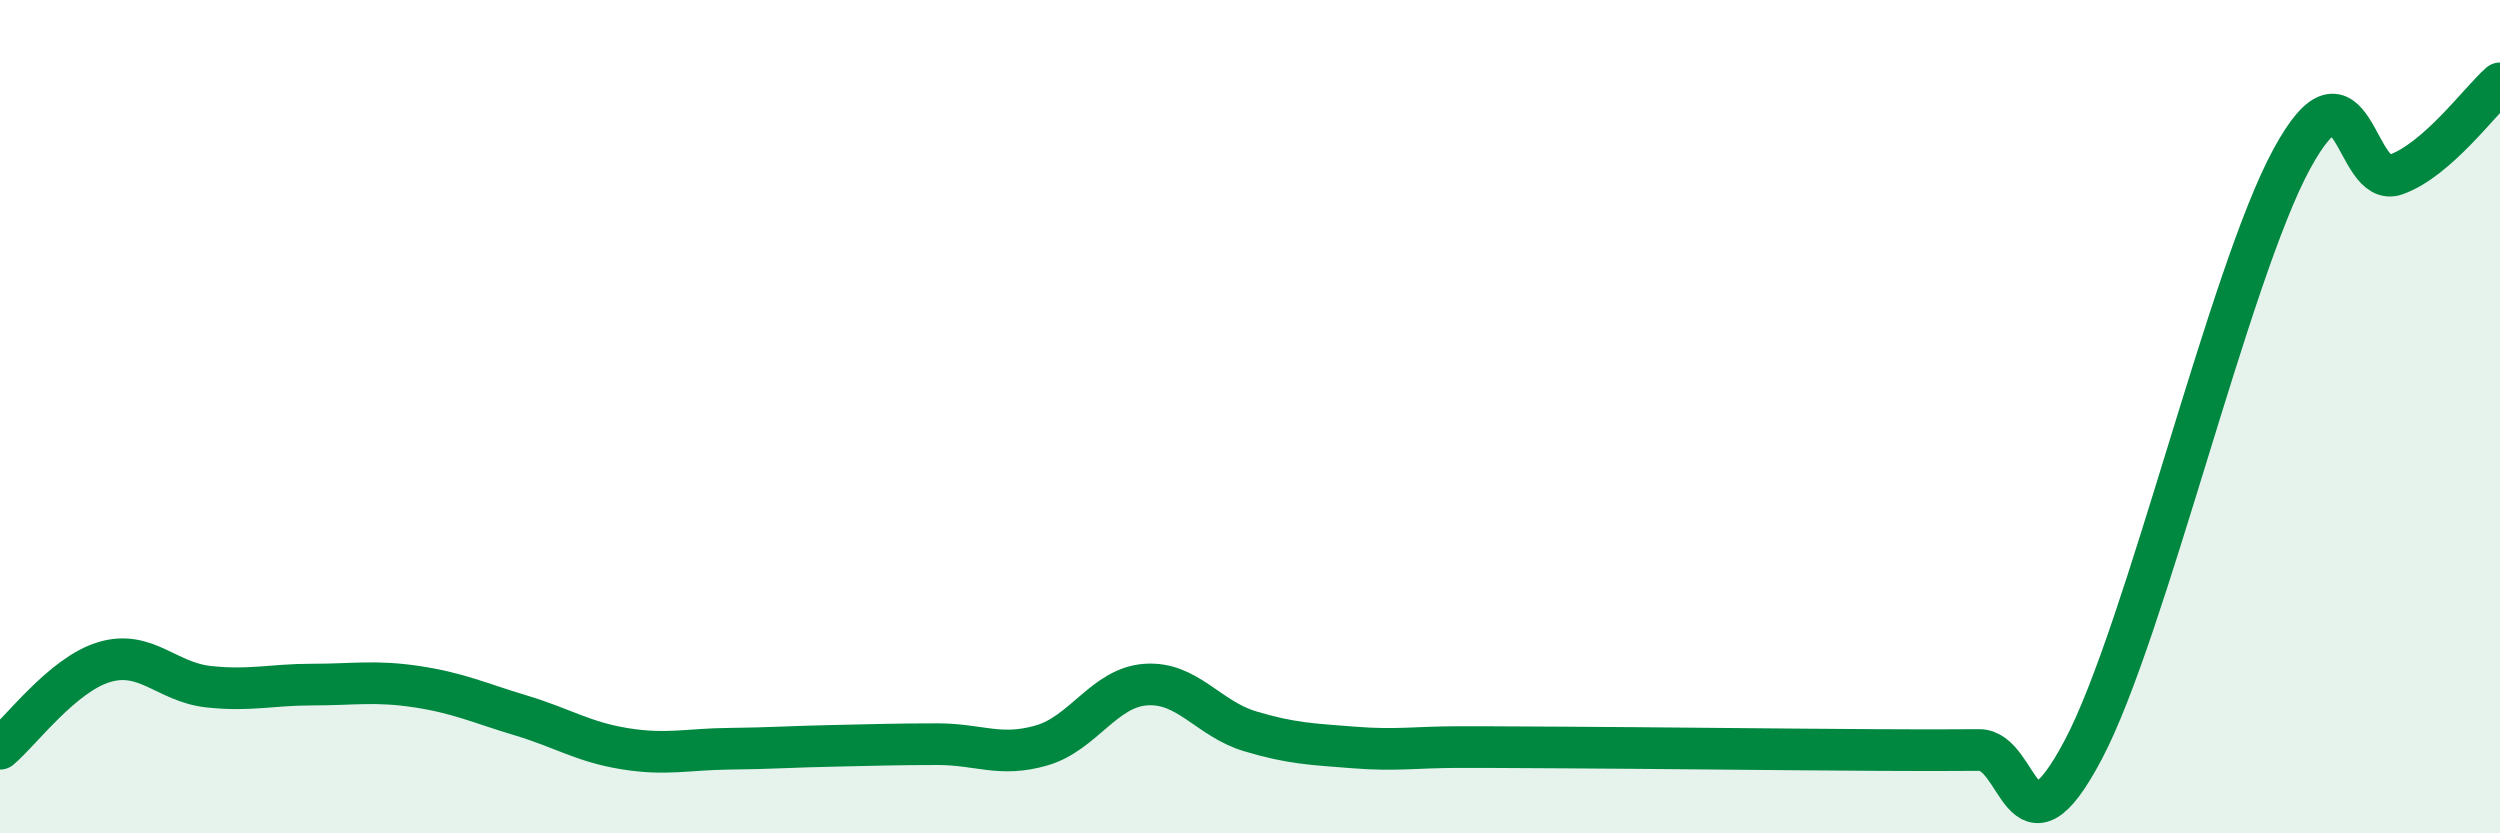 
    <svg width="60" height="20" viewBox="0 0 60 20" xmlns="http://www.w3.org/2000/svg">
      <path
        d="M 0,17.97 C 0.5,17.55 1.5,16.19 2.5,15.89 C 3.5,15.59 4,16.37 5,16.48 C 6,16.59 6.5,16.43 7.5,16.43 C 8.5,16.43 9,16.33 10,16.48 C 11,16.63 11.5,16.87 12.5,17.17 C 13.5,17.47 14,17.81 15,17.97 C 16,18.13 16.5,17.98 17.5,17.97 C 18.5,17.96 19,17.92 20,17.9 C 21,17.88 21.5,17.86 22.5,17.86 C 23.5,17.86 24,18.18 25,17.89 C 26,17.6 26.5,16.5 27.5,16.43 C 28.5,16.36 29,17.25 30,17.55 C 31,17.85 31.5,17.86 32.5,17.94 C 33.5,18.02 34,17.93 35,17.93 C 36,17.93 35.5,17.93 37.5,17.94 C 39.5,17.95 43,17.99 45,18 C 47,18.01 46.5,18 47.5,18 C 48.5,18 48.5,20.83 50,17.99 C 51.5,15.15 53.5,6.58 55,3.82 C 56.5,1.06 56.5,4.55 57.5,4.19 C 58.5,3.83 59.5,2.44 60,2L60 20L0 20Z"
        fill="#008740"
        opacity="0.1"
        stroke-linecap="round"
        stroke-linejoin="round"
      />
      <path
        d="M 0,17.97 C 0.5,17.55 1.5,16.19 2.5,15.89 C 3.5,15.59 4,16.37 5,16.48 C 6,16.59 6.5,16.43 7.5,16.43 C 8.5,16.43 9,16.33 10,16.48 C 11,16.63 11.5,16.87 12.5,17.17 C 13.5,17.47 14,17.81 15,17.97 C 16,18.13 16.5,17.98 17.5,17.97 C 18.5,17.96 19,17.92 20,17.9 C 21,17.88 21.5,17.86 22.5,17.86 C 23.5,17.86 24,18.18 25,17.89 C 26,17.6 26.5,16.5 27.5,16.43 C 28.5,16.36 29,17.25 30,17.55 C 31,17.85 31.5,17.86 32.5,17.94 C 33.5,18.02 34,17.93 35,17.93 C 36,17.93 35.5,17.93 37.5,17.94 C 39.5,17.95 43,17.99 45,18 C 47,18.01 46.5,18 47.5,18 C 48.5,18 48.5,20.83 50,17.99 C 51.5,15.15 53.5,6.58 55,3.82 C 56.5,1.06 56.5,4.55 57.5,4.19 C 58.5,3.83 59.5,2.44 60,2"
        stroke="#008740"
        stroke-width="1"
        fill="none"
        stroke-linecap="round"
        stroke-linejoin="round"
      />
    </svg>
  